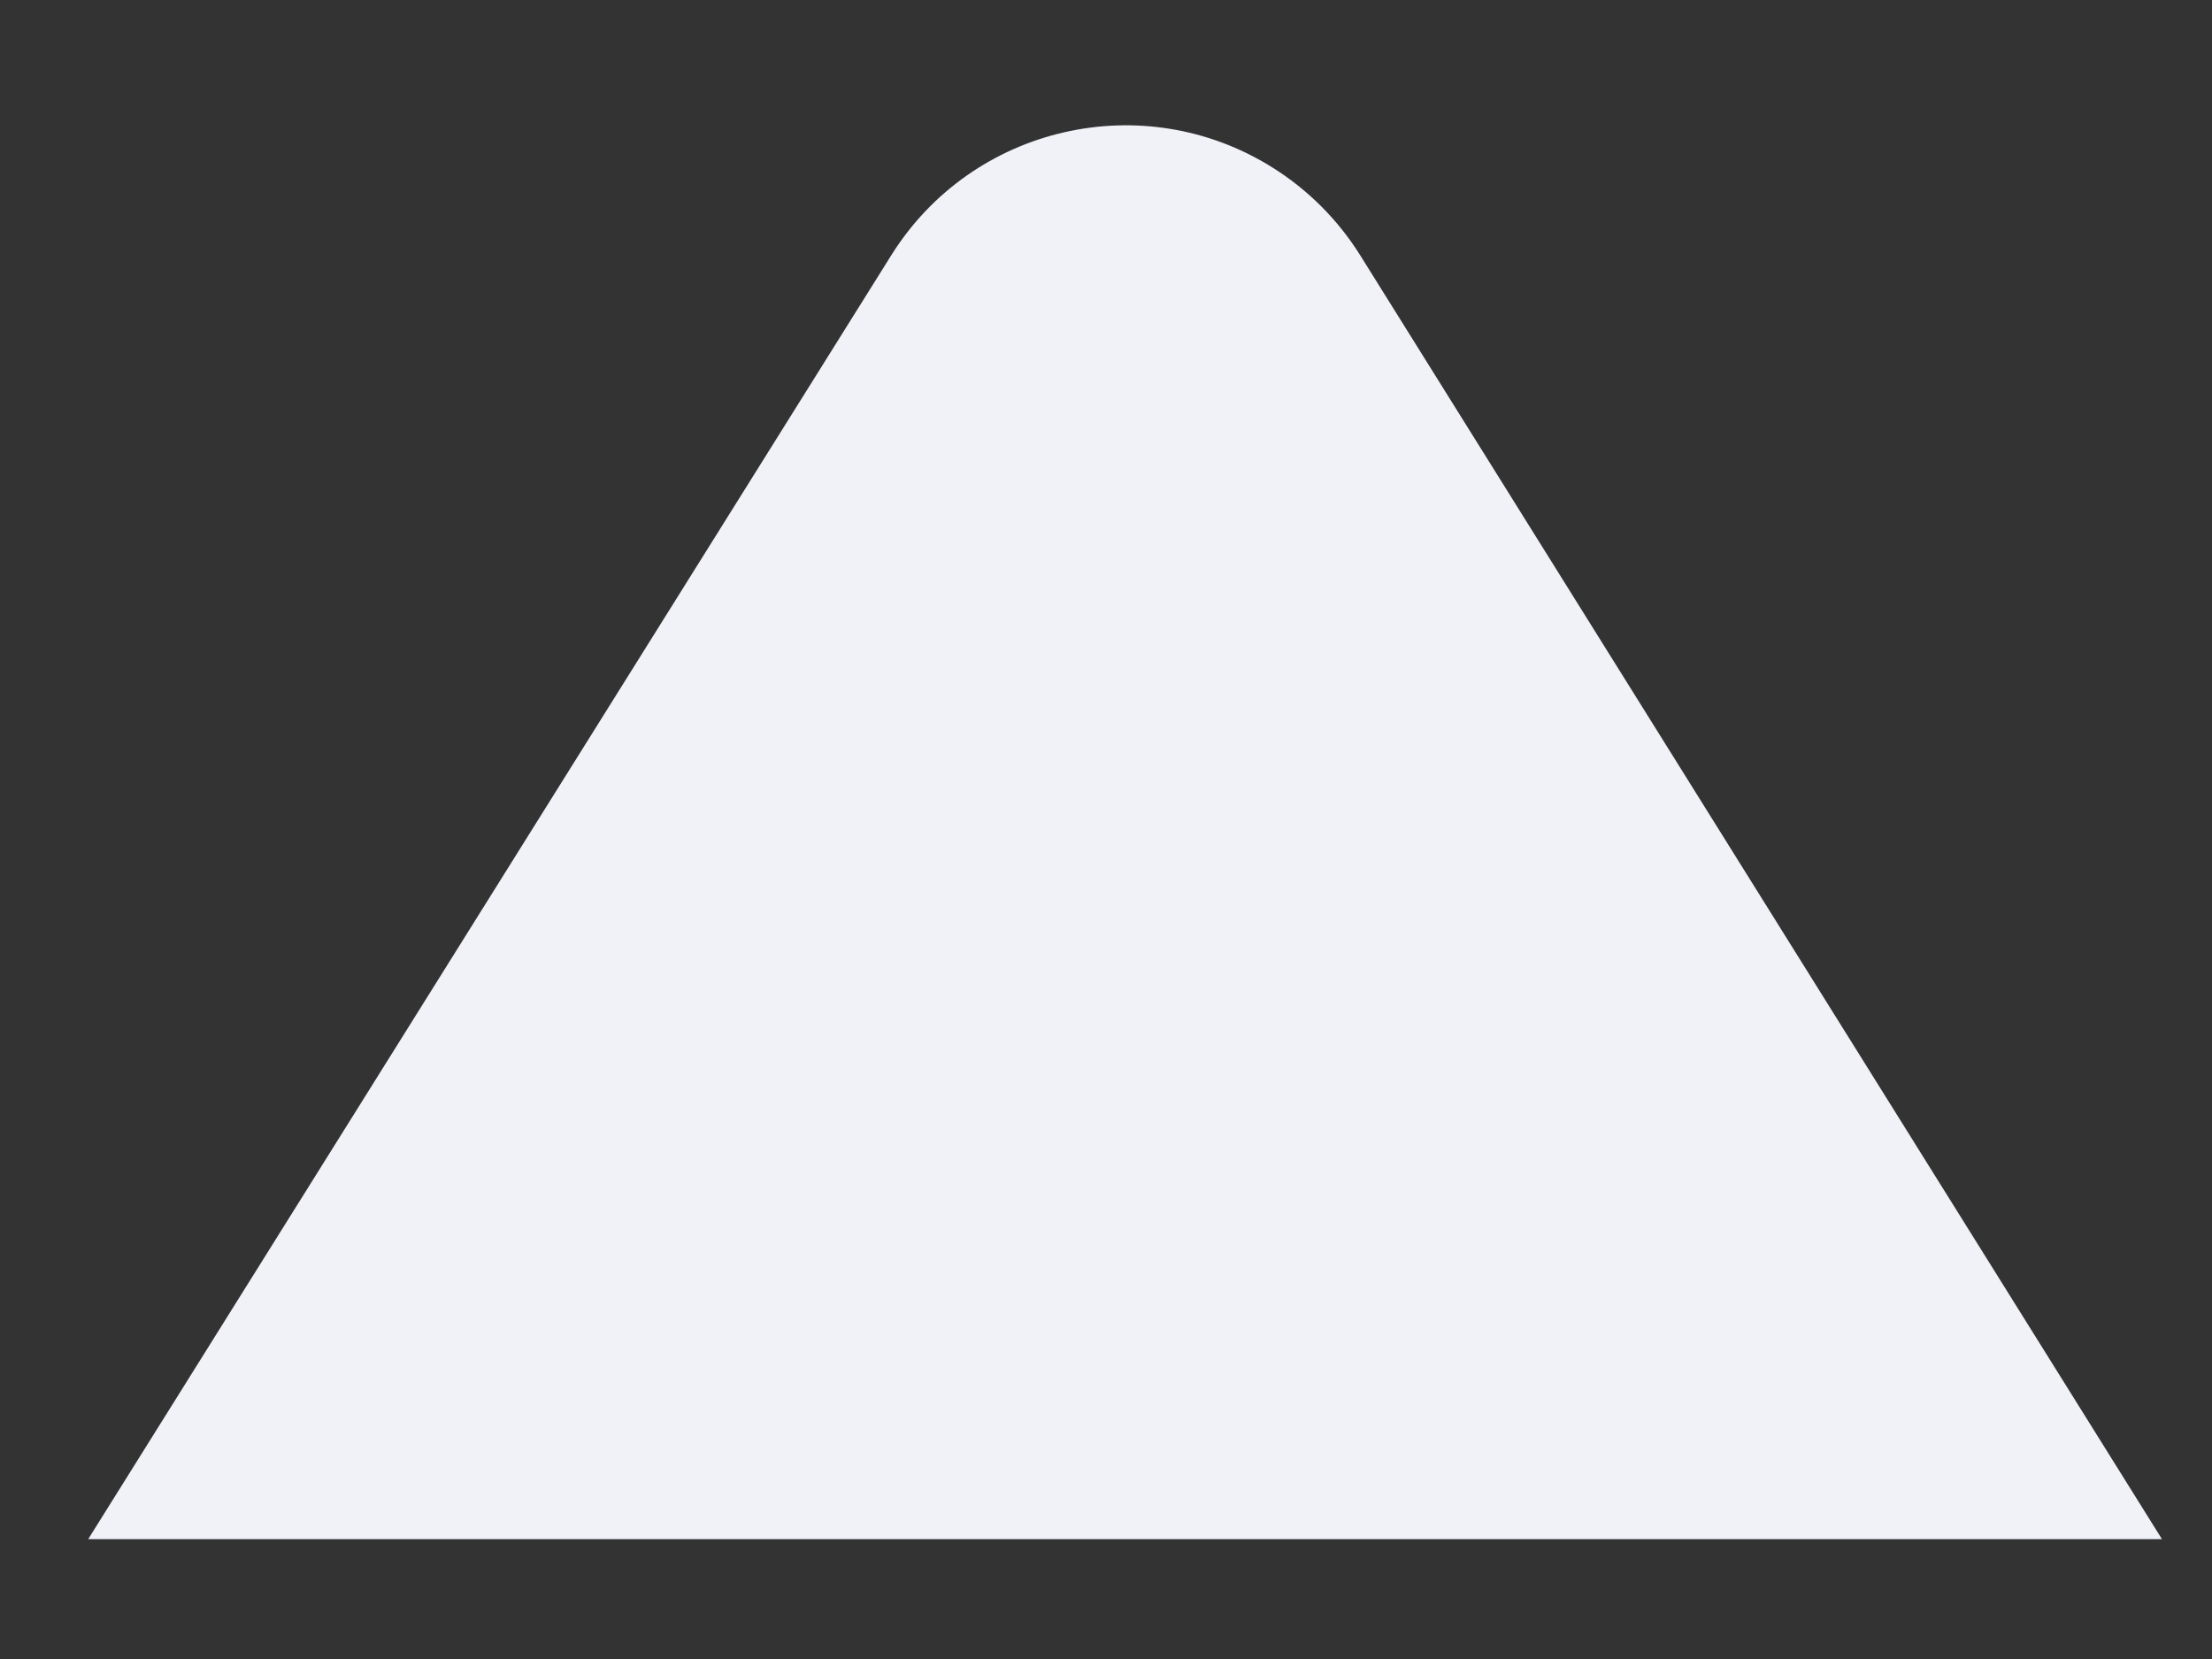 <?xml version="1.0" encoding="UTF-8"?>
<svg width="16px" height="12px" viewBox="0 0 16 12" version="1.1" xmlns="http://www.w3.org/2000/svg" xmlns:xlink="http://www.w3.org/1999/xlink">
    <rect x="0" y="0" width="16" height="12" fill="#333333" stroke="none"/>
    <title>三角形</title>
    <g id="1.1.0" stroke="none" stroke-width="1" fill="none" fill-rule="evenodd">
        <g id="导航样式-二维码" transform="translate(-1354, -48)" fill="#F0F2F7">
            <path d="M1363.839,49.847 L1369.638,59.133 L1369.638,59.133 L1354.638,59.133 L1360.447,49.846 C1361.033,48.91 1362.267,48.625 1363.203,49.211 C1363.461,49.372 1363.678,49.59 1363.839,49.847 Z" id="三角形"></path>
        </g>
    </g>
</svg>